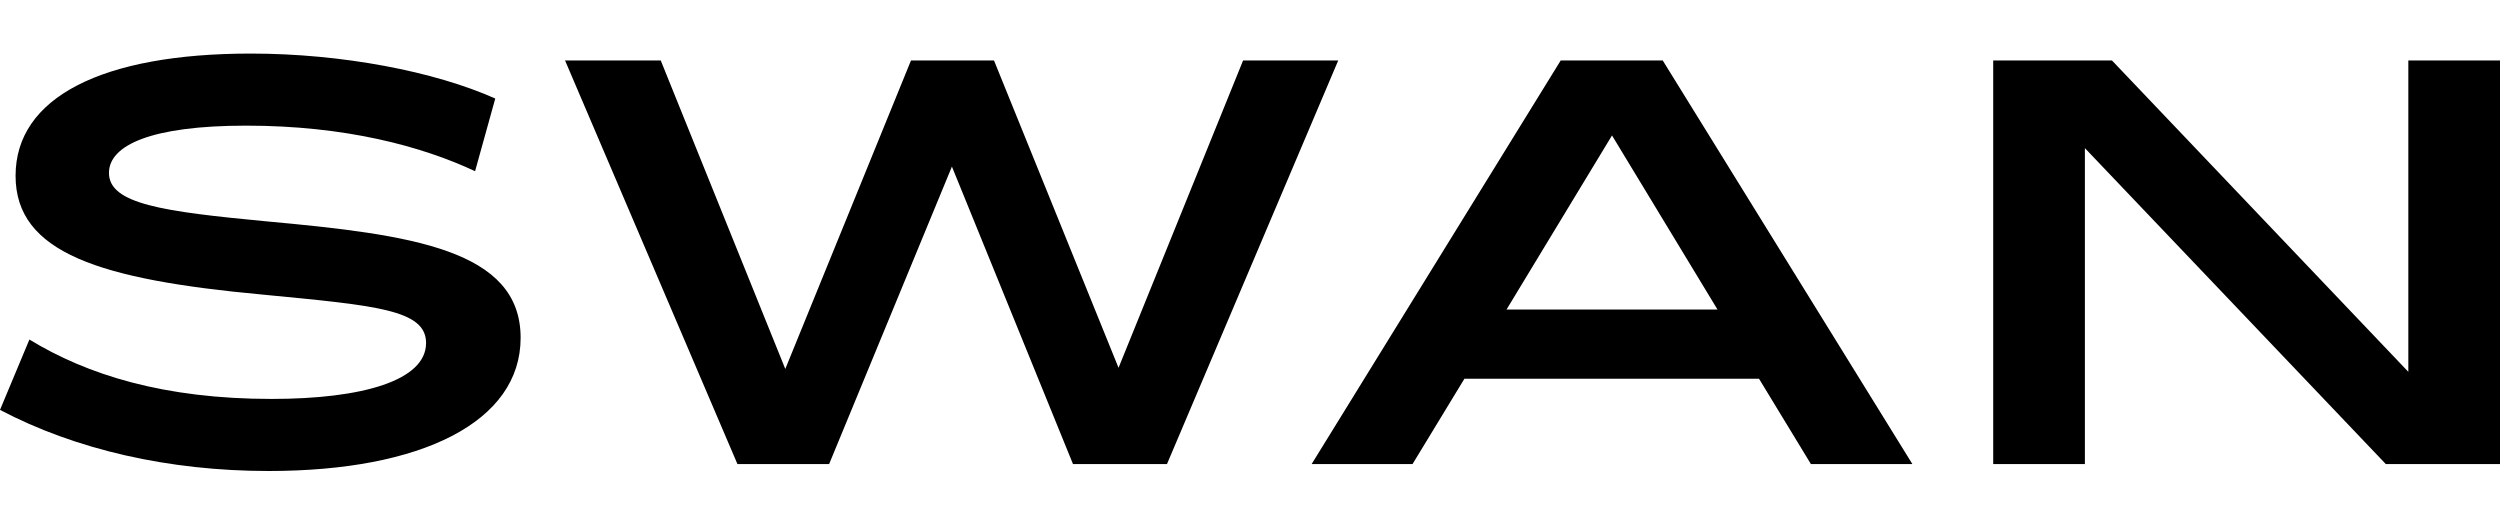 <svg width="280" height="59" viewBox="0 0 280 59" fill="none" xmlns="http://www.w3.org/2000/svg">
    <path
        d="M30.091 52.752C47.204 52.752 58.31 47.263 58.31 37.835C58.31 27.955 46.106 26.276 29.833 24.791C18.274 23.693 12.204 22.854 12.204 19.367C12.204 16.267 16.918 14.072 27.573 14.072C38.744 14.072 47.268 16.396 53.209 19.173L55.469 11.037C48.689 8.002 38.292 6 28.09 6C11.43 6 1.744 10.908 1.744 19.69C1.744 28.343 11.236 31.313 29.381 32.992C42.102 34.219 47.72 34.671 47.72 38.416C47.72 42.614 40.617 44.68 30.414 44.68C18.339 44.68 9.751 41.968 3.293 38.029L0 45.907C8.459 50.362 18.92 52.752 30.091 52.752Z"
        fill="currentColor"/>
    <path
        d="M139.225 6.775L125.277 41.193L111.329 6.775H102.03L87.953 41.322L74.005 6.775H63.286L82.594 51.977H92.861L106.615 18.657L120.176 51.977H130.701L149.88 6.775H139.225Z"
        fill="currentColor"/>
    <path
        d="M202.823 51.977H214.188L186.227 6.775H174.798L146.902 51.977H158.202L164.014 42.42H197.011L202.823 51.977ZM168.728 34.671L180.545 15.169L192.362 34.671H168.728Z"
        fill="currentColor"/>
    <path
        d="M269.733 6.775V41.645L236.542 6.775H223.239V51.977H233.507V16.59L267.214 51.977H280V6.775H269.733Z"
        fill="currentColor"/>
</svg>
